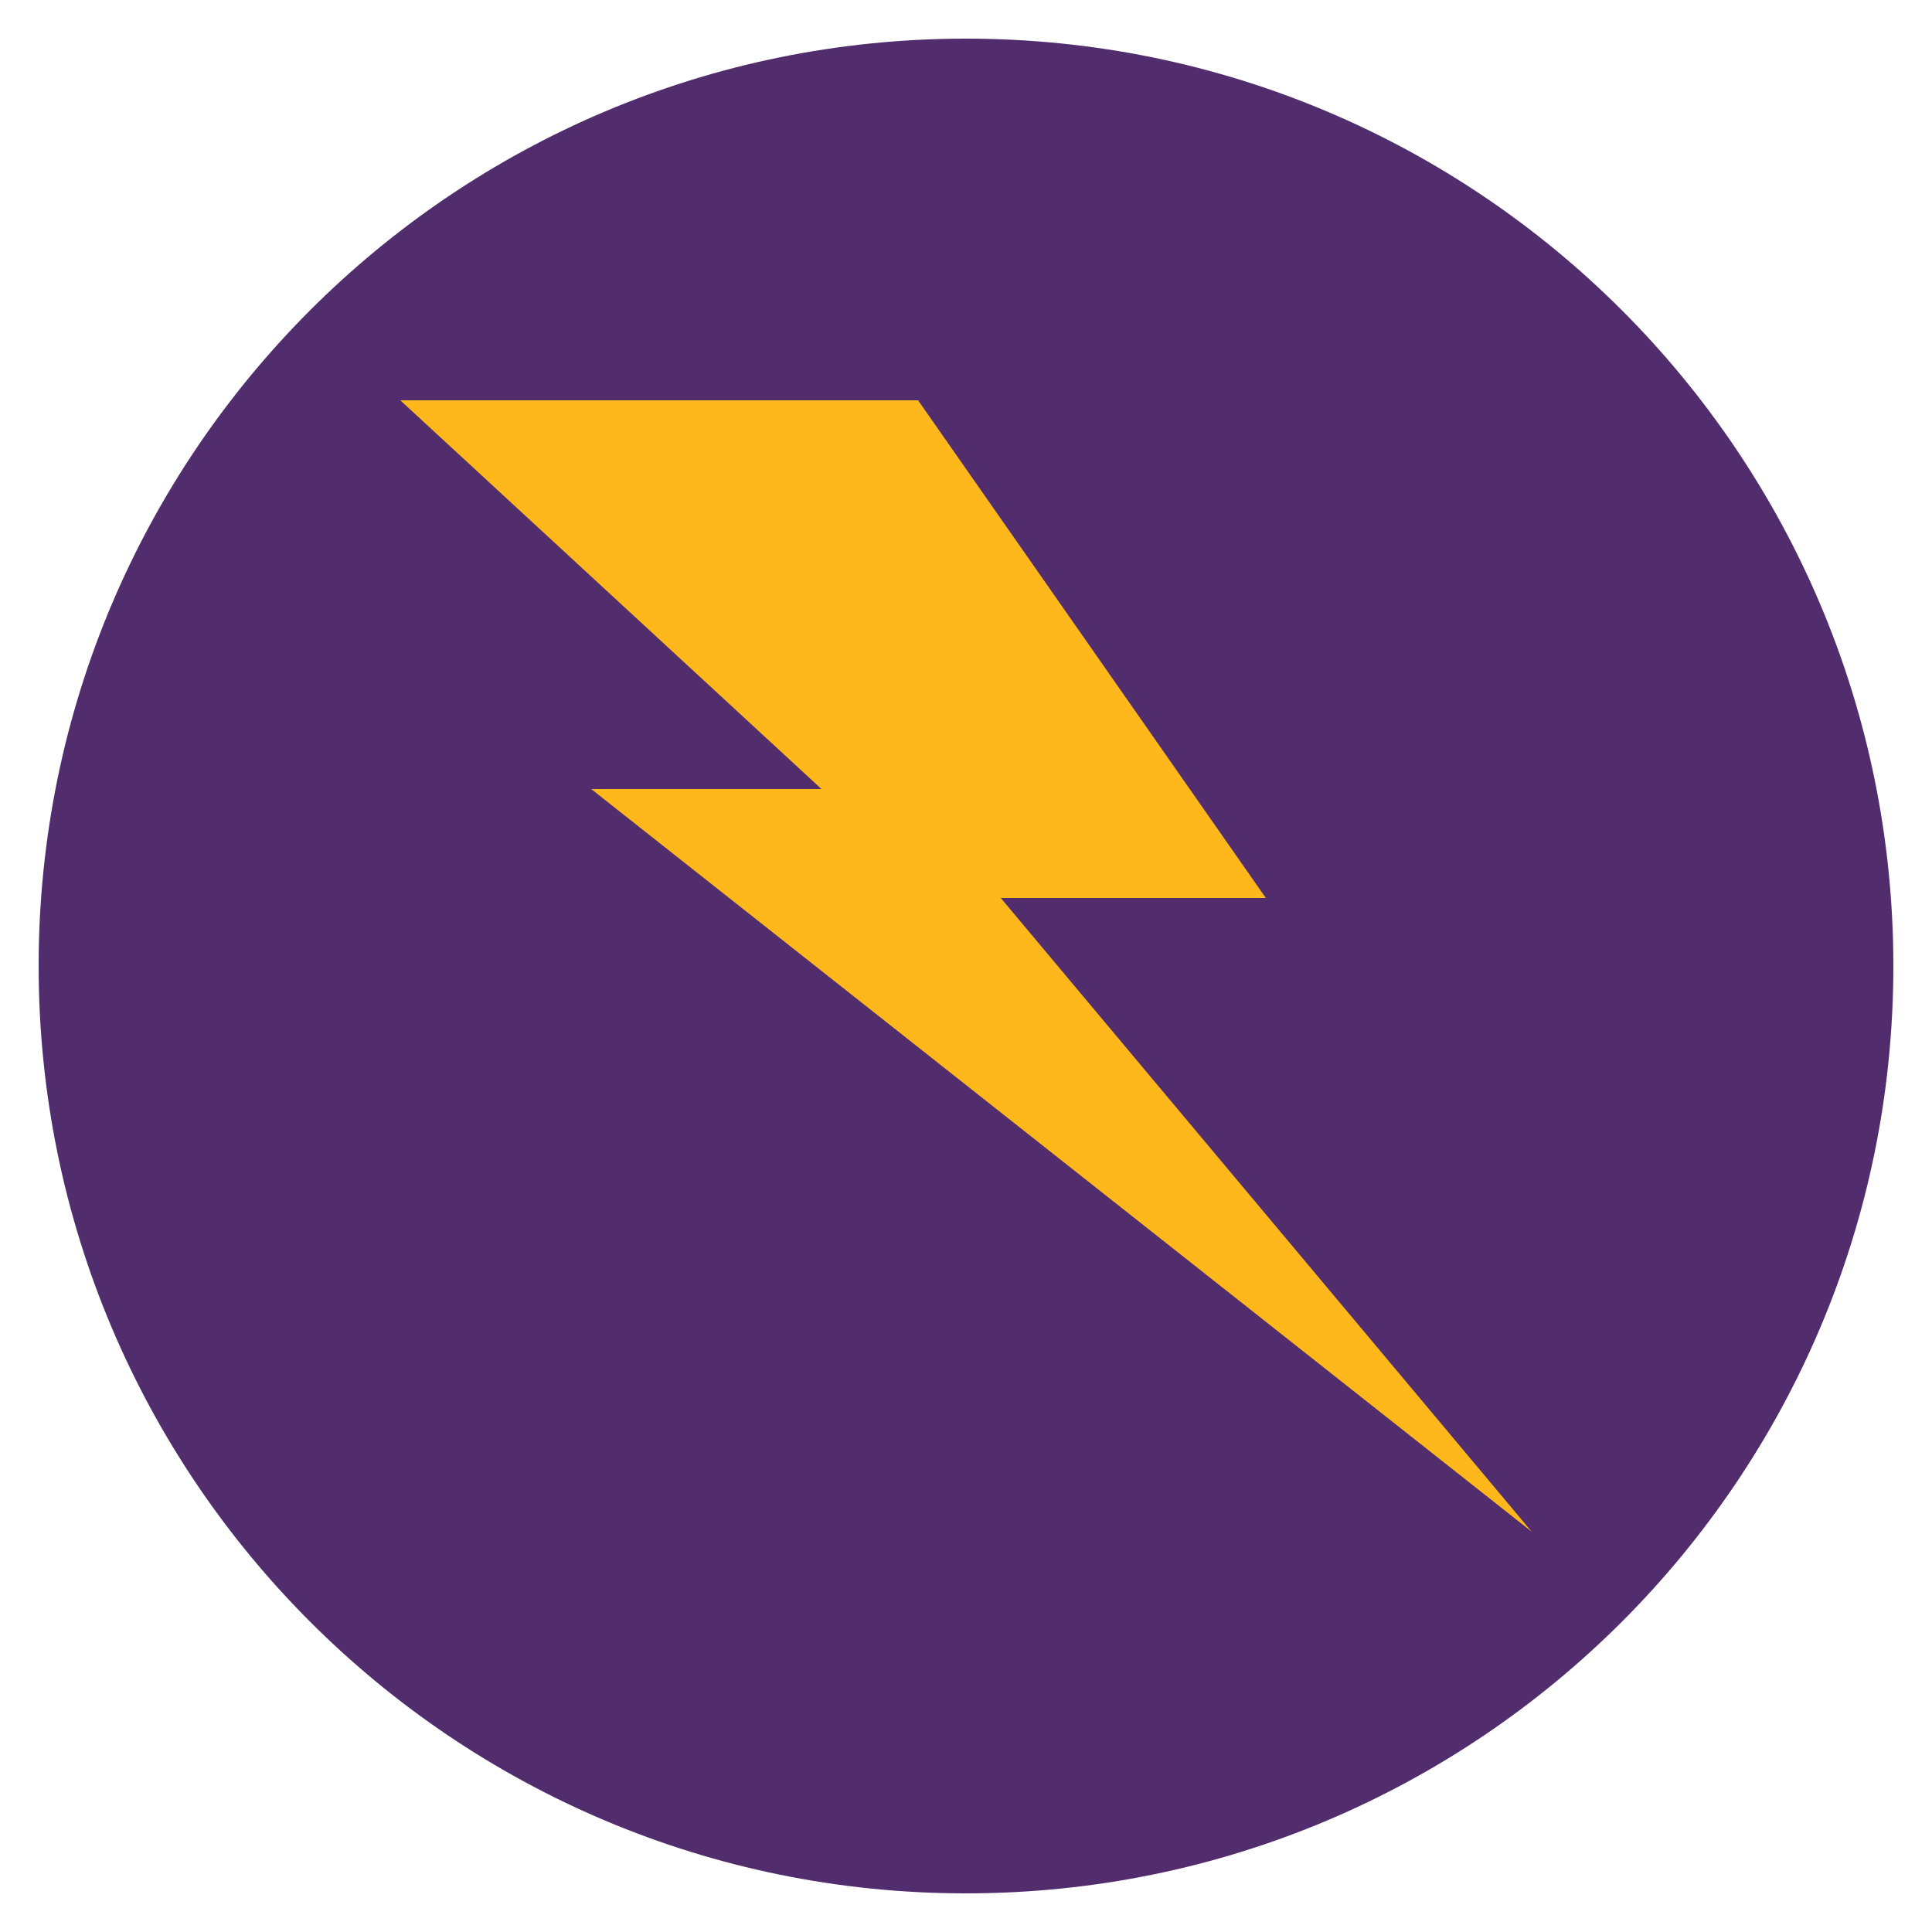 <?xml version="1.0" encoding="UTF-8"?>
<svg id="Layer_1" data-name="Layer 1" xmlns="http://www.w3.org/2000/svg" xmlns:xlink="http://www.w3.org/1999/xlink" viewBox="0 0 25 25">
  <defs>
    <style>
      .cls-1 {
        fill: none;
      }

      .cls-2 {
        clip-path: url(#clippath-1);
      }

      .cls-3 {
        fill: #512d6d;
      }

      .cls-4 {
        fill: #ffb81c;
      }

      .cls-5 {
        clip-path: url(#clippath);
      }
    </style>
    <clipPath id="clippath">
      <rect class="cls-1" x=".5" y=".5" width="24" height="24"/>
    </clipPath>
    <clipPath id="clippath-1">
      <circle class="cls-1" cx="12.5" cy="12.5" r="12"/>
    </clipPath>
  </defs>
  <g class="cls-5">
    <path class="cls-3" d="M12.5,24.5c6.63,0,12-5.37,12-12S19.13.5,12.5.5.5,5.87.5,12.5s5.37,12,12,12"/>
  </g>
  <g class="cls-2">
    <polygon class="cls-4" points="7.65 10.21 10.63 10.21 5.18 5.18 11.88 5.18 16.38 11.62 12.95 11.62 19.82 19.82 7.65 10.21"/>
  </g>
</svg>